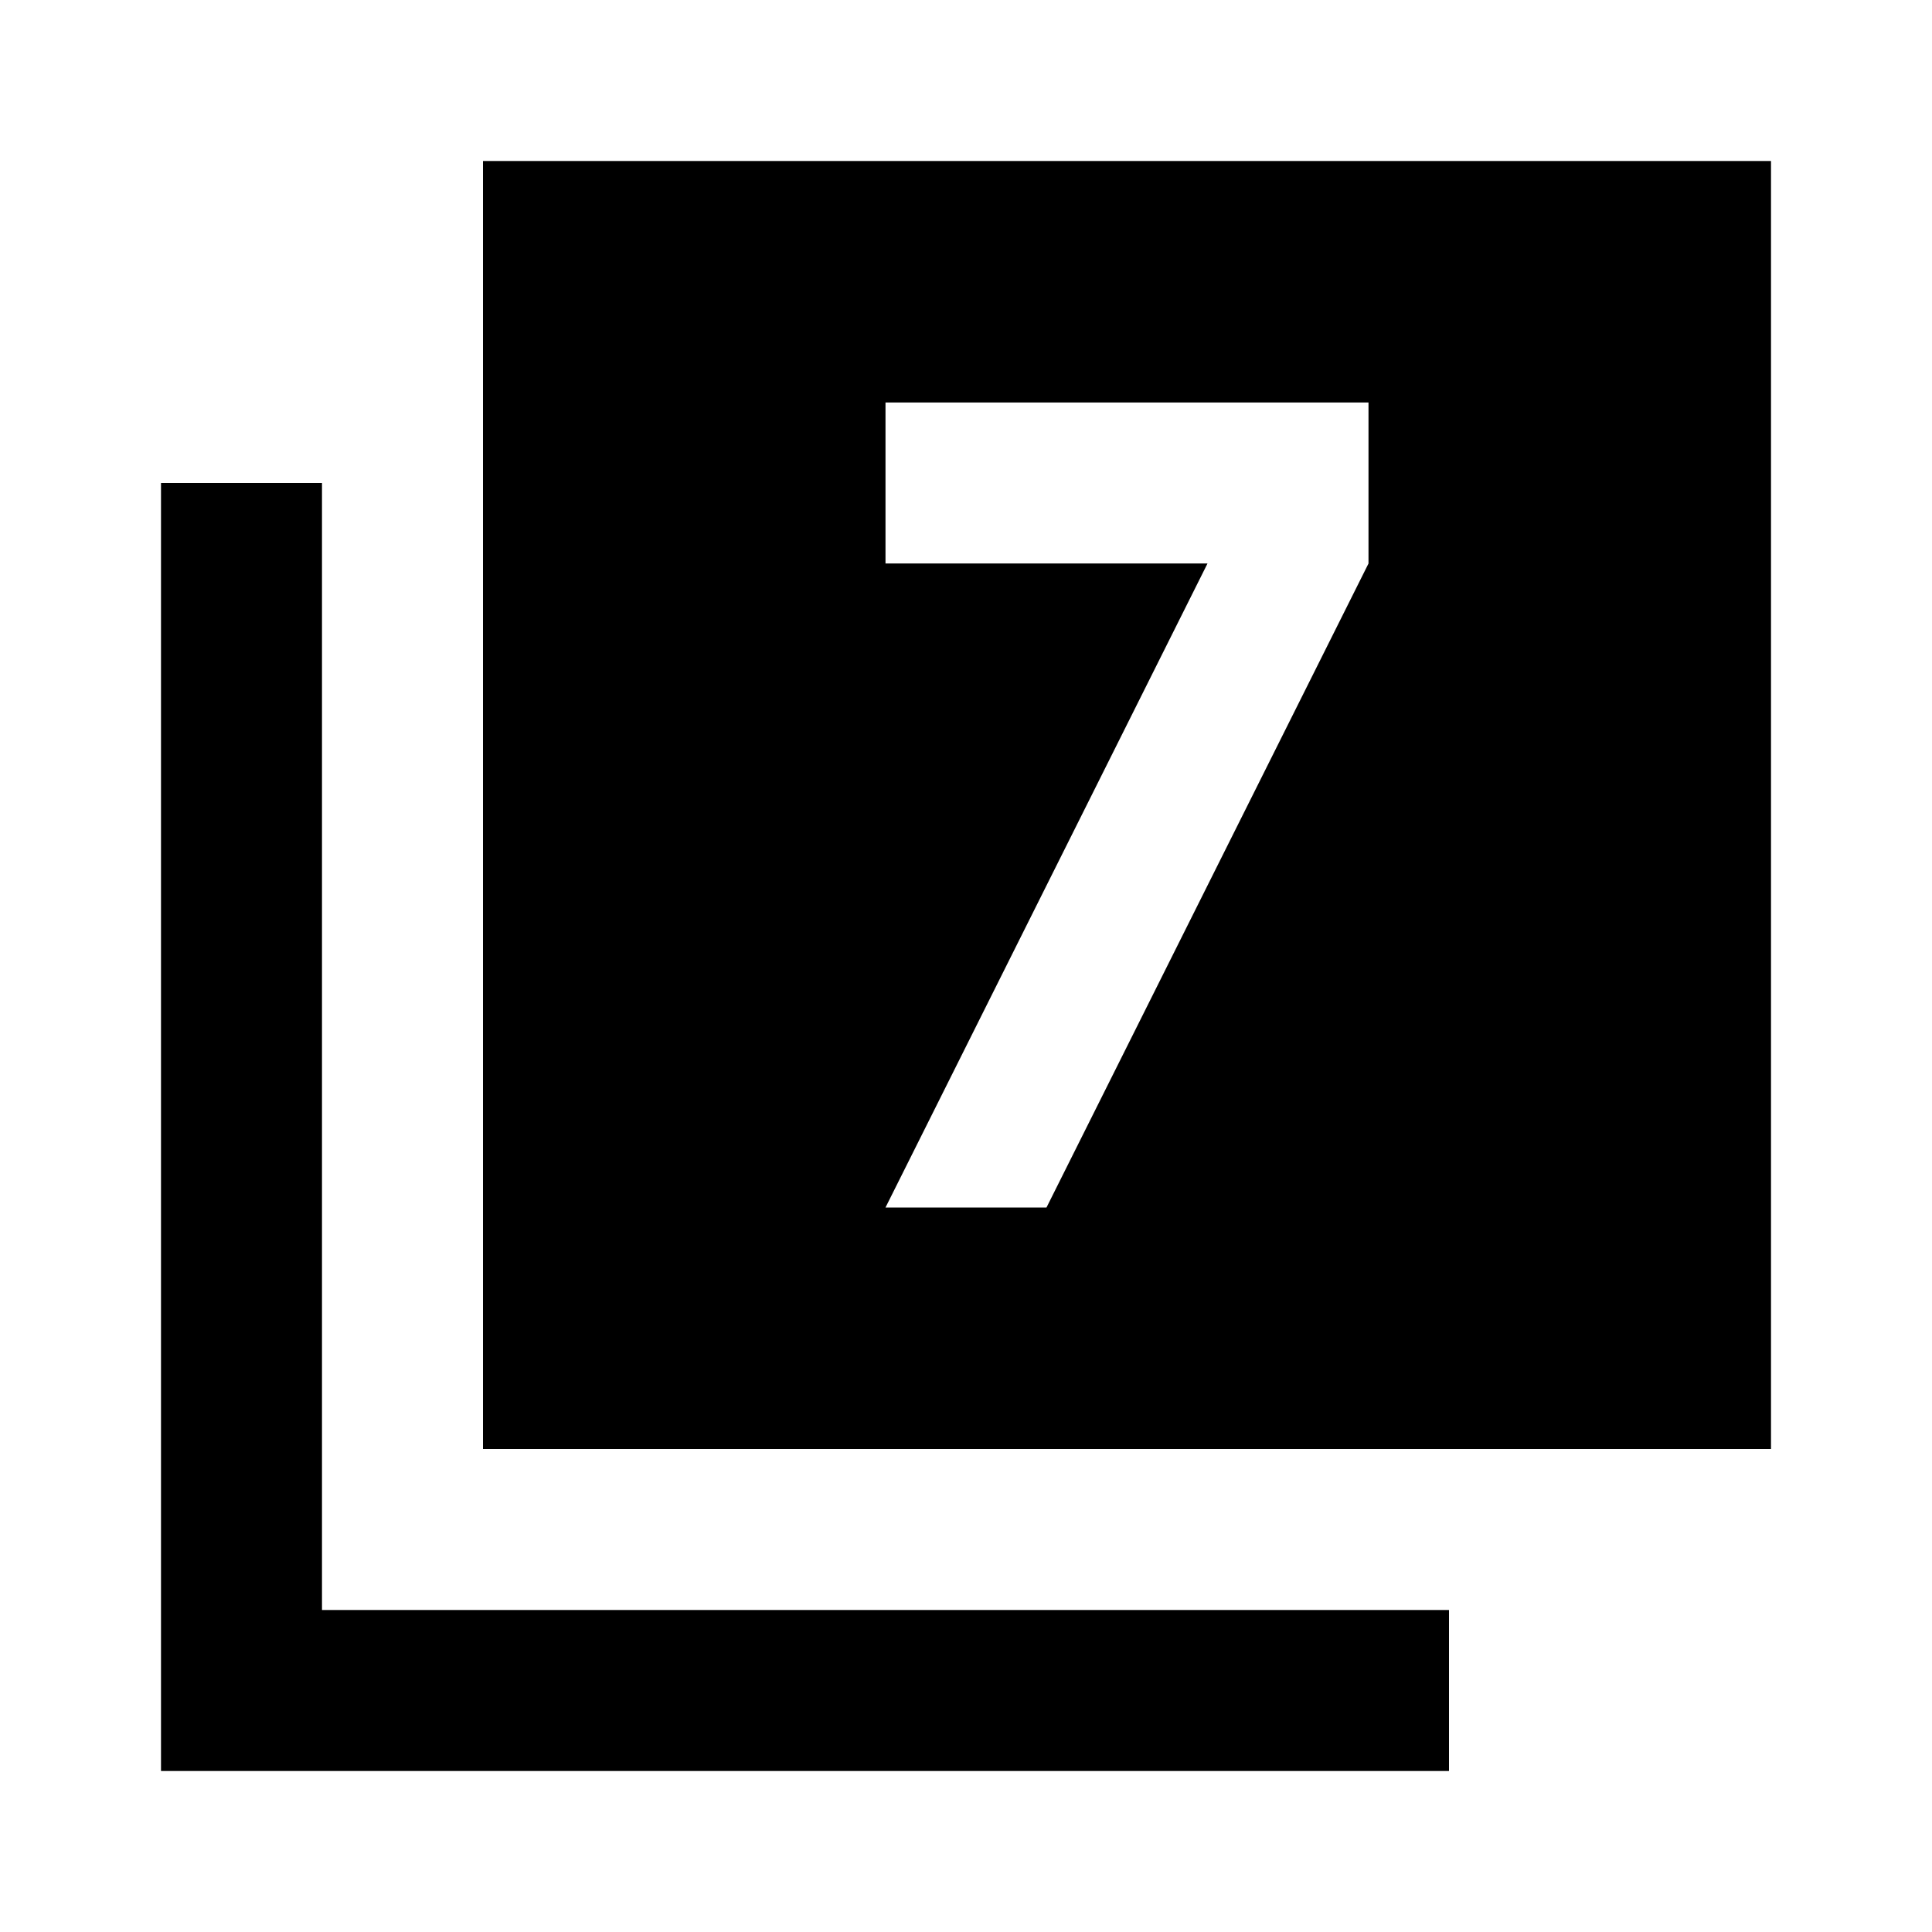 <?xml version="1.0" encoding="utf-8"?>
<!-- Generator: www.svgicons.com -->
<svg xmlns="http://www.w3.org/2000/svg" width="800" height="800" viewBox="0 0 24 24">
<path fill="currentColor" d="M11 15h2l4-8V5h-6v2h4zm-5 3V2h16v16zm-4 4V6h2v14h14v2z"/>
</svg>